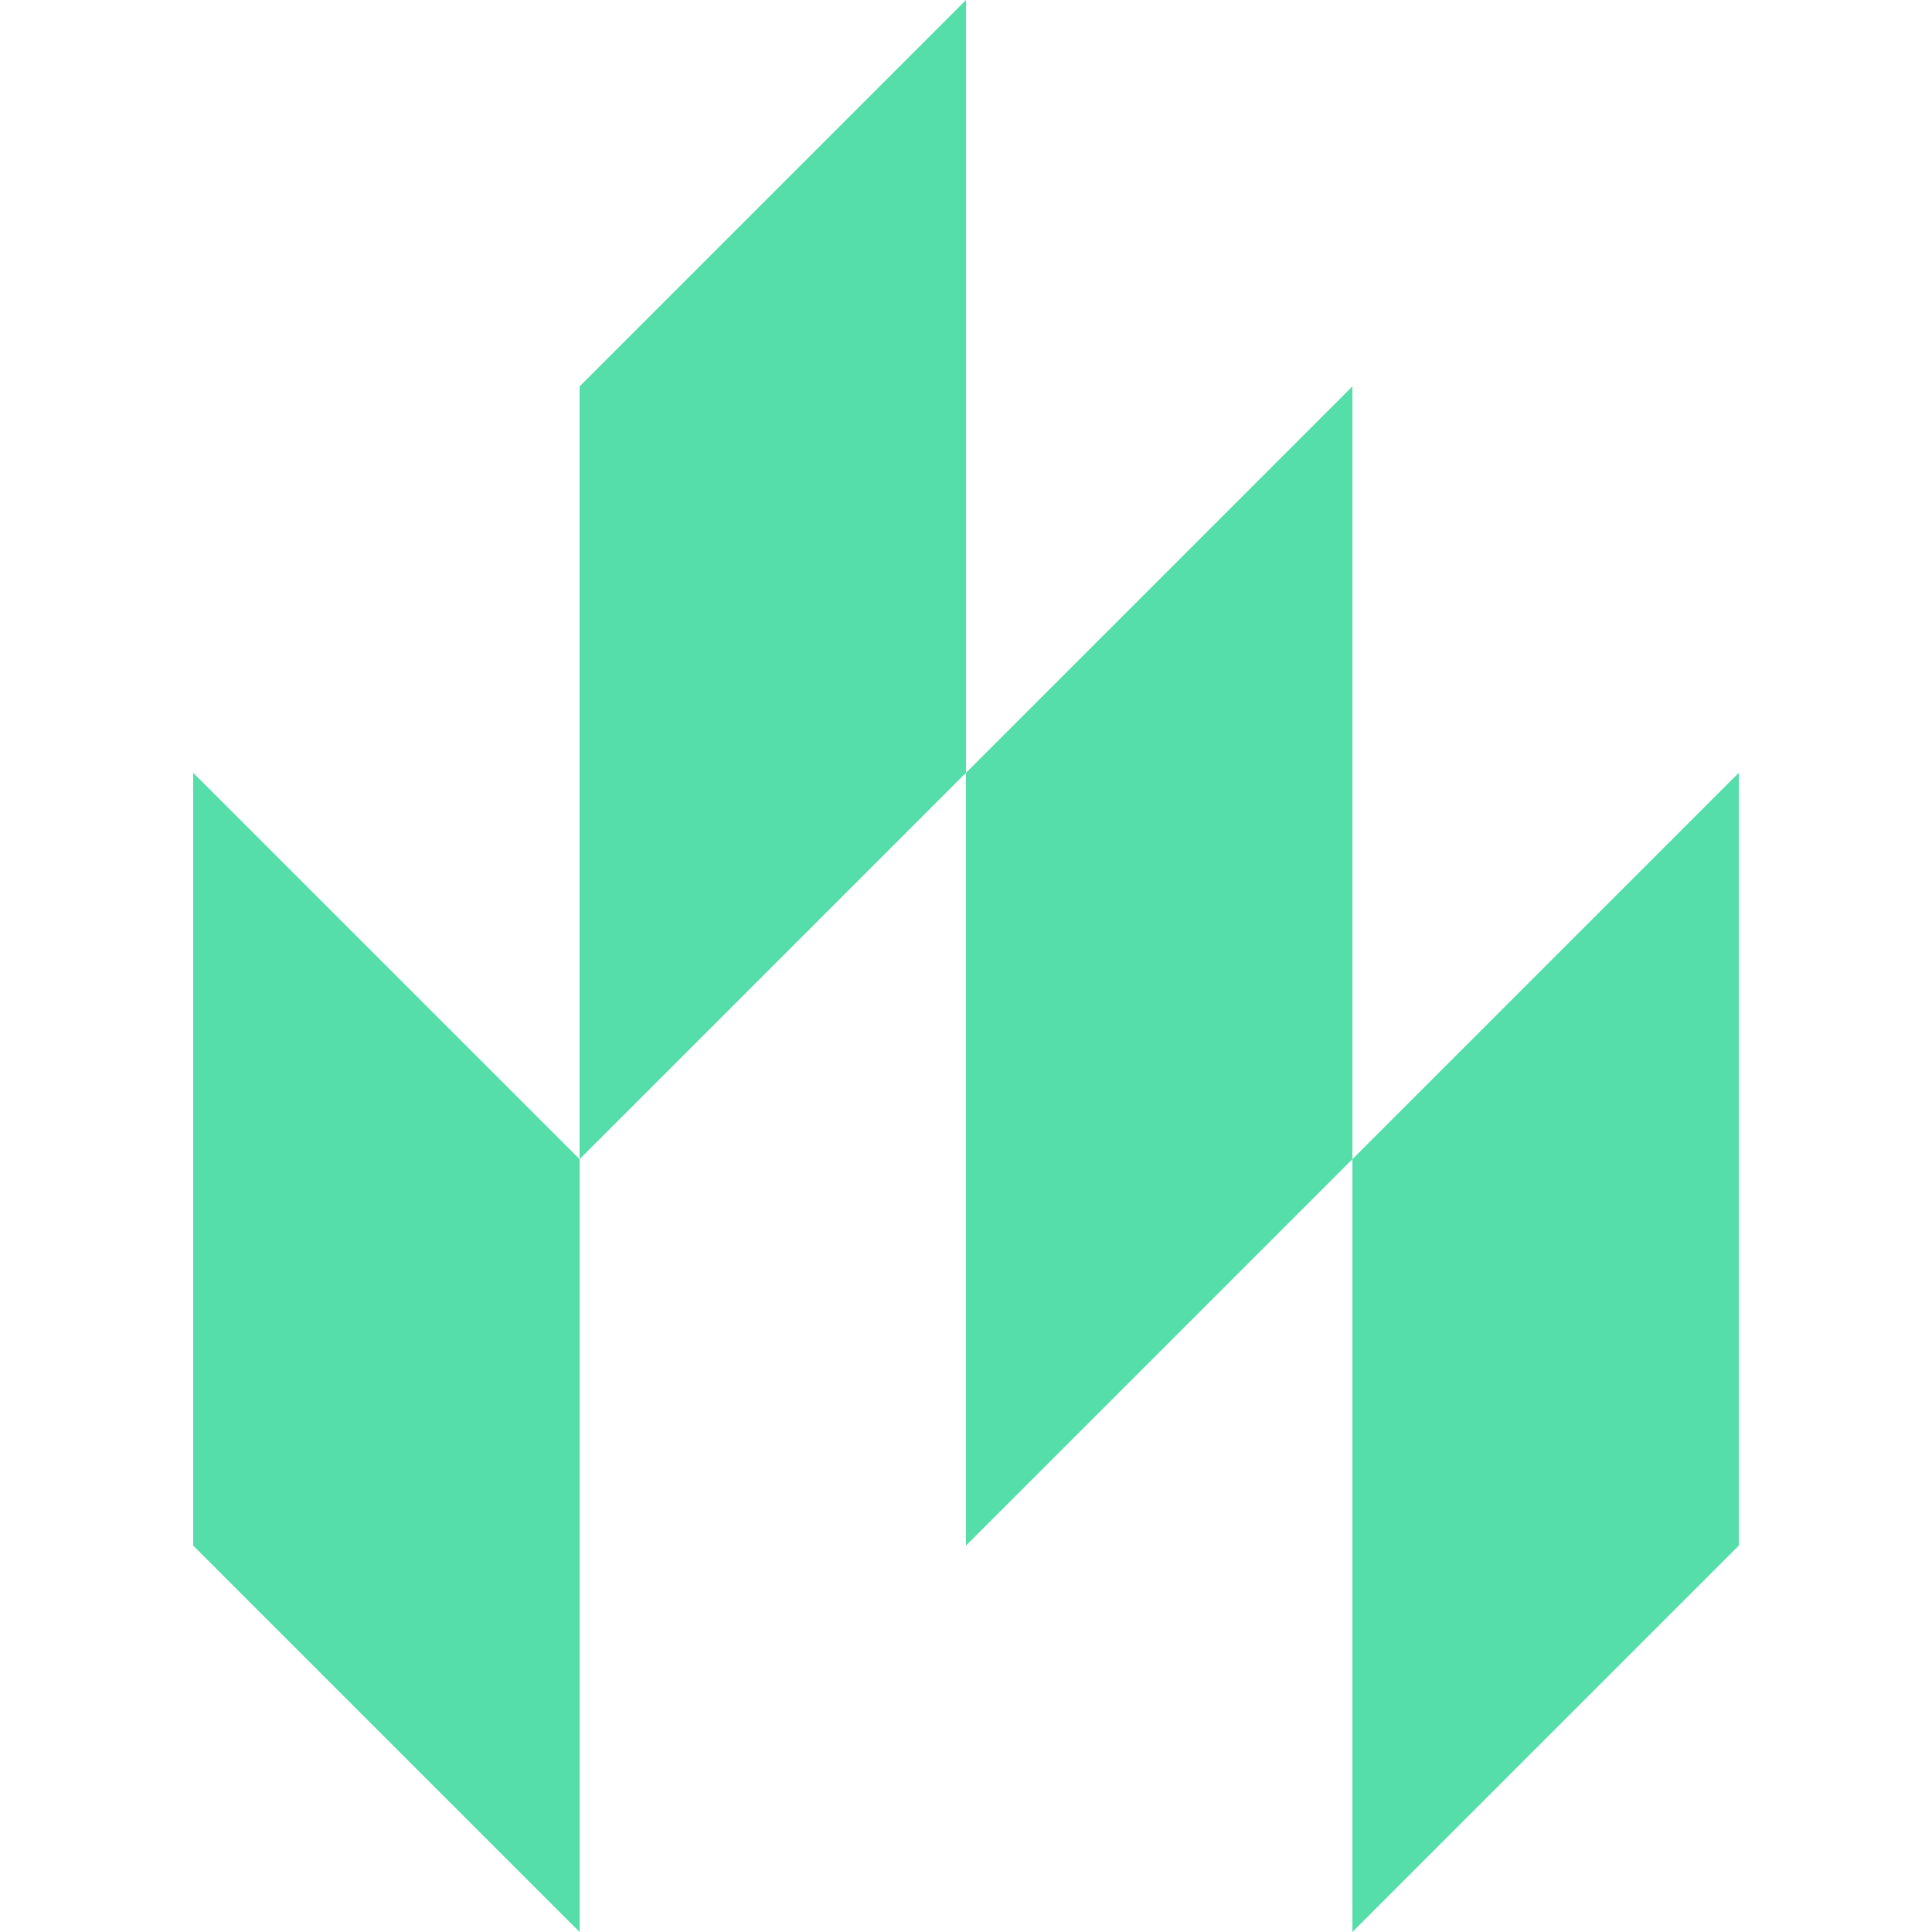 <svg role="img" width="32px" height="32px" viewBox="0 0 24 24" xmlns="http://www.w3.org/2000/svg"><title>Lit</title><path fill="#5daee" d="M2.4 9.6l4.8 4.8V24l-4.8-4.8V9.6zm4.8-4.8v9.6L12 9.6V0L7.2 4.8zM12 9.6v9.6l4.8-4.8V4.8L12 9.6zm4.8 4.8V24l4.8-4.8V9.6l-4.8 4.8z"/></svg>